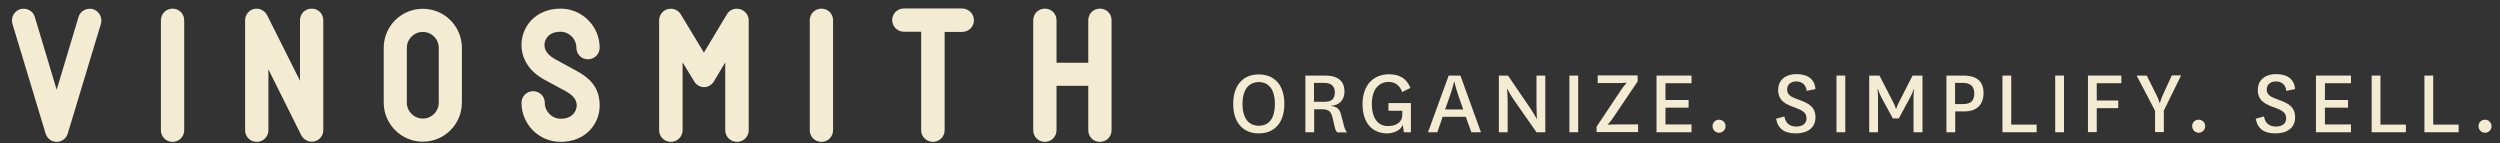 <svg width="1535px" height="88px" xmlns="http://www.w3.org/2000/svg" xmlns:xlink="http://www.w3.org/1999/xlink">
<rect width="100%" height="100%" fill="#333333" stroke="none"/>
<style type="text/css">
  .st0{fill:#F3EBD2;}
</style>

<g style="">  <path class="st0" d="M757.2,63.8 C757.2,52.2,763.3,45.7,772.9,45.7 C782.5,45.7,788.6,52.2,788.6,63.8 C788.6,75.4,782.5,81.9,772.9,81.9 C763.3,81.9,757.2,75.4,757.2,63.8 Z M762.9,63.8 C762.9,72.1,766.3,77.2,772.9,77.2 C779.5,77.2,782.8,72.2,782.8,63.8 C782.8,55.5,779.4,50.4,772.9,50.4 C766.3,50.5,762.9,55.5,762.9,63.8 Z " />
  <path class="st0" d="M821,81.2 C820.2,80.3,819.8,79.3,819.5,77.9 L818.1,71.9 C817.1,67.8,815,67.1,811.6,67.1 L806.9,67.1 L806.9,81.2 L801.5,81.2 L801.5,46.4 L813.6,46.4 C821.6,46.4,825.5,49.8,825.5,56.3 C825.5,61.8,821.8,64.7,817.5,64.9 L817.5,65.1 C820.8,65.5,822.6,66.9,823.5,70.7 L825.3,77.6 C825.7,79,826.2,80.2,827.1,81.3 L821,81.3 Z M806.8,62.5 L813.2,62.5 C817.6,62.5,819.6,60.7,819.6,56.7 C819.6,53.1,817.5,50.9,813.2,50.9 L806.8,50.9 L806.8,62.5 Z "  />
  <path class="st0" d="M866.3,63.2 L866.3,81.2 L862,81.2 L861.3,76.7 C859.9,80.1,855.7,81.9,851.7,81.9 C842.8,81.9,836.6,75.7,836.6,63.9 C836.6,52.3,843.2,45.6,852.9,45.6 C859.5,45.6,863.8,48.4,866,54 L860.9,56.5 C859.5,52.3,856.4,50.3,852.6,50.3 C846.5,50.3,842.3,55.1,842.3,63.9 C842.3,71.8,845.5,77.4,852.3,77.4 C857,77.4,861,75.2,861,70.5 L861,68 L852.5,68 L852.5,63.3 L866.3,63.3 L866.3,63.2 Z " />
  <path class="st0" d="M900,71.7 L885.8,71.7 L882.5,81.2 L876.8,81.2 L889.5,46.4 L896.7,46.4 L909.3,81.2 L903.4,81.2 L900,71.7 Z M887.3,67.2 L898.4,67.2 L895.7,59.4 C893.8,54,893,50.2,893,50.2 L892.8,50.2 C892.8,50.2,892,53.9,890.1,59.3 L887.3,67.2 Z " />
  <path class="st0" d="M939.5,66.3 C941.6,69.4,943.5,72.9,943.5,72.9 L943.7,72.9 C943.7,72.9,943.4,69.2,943.4,64.8 L943.4,46.4 L948.8,46.4 L948.8,81.2 L943.4,81.2 L929.5,61.3 C927.3,58.2,925.5,54.6,925.5,54.6 L925.3,54.6 C925.3,54.6,925.7,58.3,925.7,62.8 L925.7,81.2 L920.3,81.2 L920.3,46.4 L925.9,46.4 L939.5,66.3 Z " />
  <path class="st0" d="M969,46.4 L969,81.2 L963.6,81.2 L963.6,46.4 L969,46.4 Z " />
  <path class="st0" d="M990.6,72.1 C988.7,75,987.2,76.4,987.2,76.4 L987.2,76.6 C987.2,76.6,988.7,76.4,992.3,76.4 L1005.8,76.4 L1005.8,81.1 L980.3,81.1 L980.3,77.8 L995.3,55.3 C997.2,52.4,998.7,51,998.7,51 L998.7,50.8 C998.7,50.8,997.2,51,993.6,51 L981,51 L981,46.3 L1005.5,46.3 L1005.5,50 L990.6,72.1 Z " />
  <path class="st0" d="M1038.6,81.2 L1017.1,81.2 L1017.1,46.4 L1038.6,46.4 L1038.6,51.1 L1022.6,51.1 L1022.6,61.4 L1036.8,61.4 L1036.8,66.1 L1022.6,66.1 L1022.6,76.4 L1038.6,76.4 L1038.6,81.2 Z " />
  <path class="st0" d="M1055.5,73.5 C1057.7,73.5,1059.5,75.2,1059.5,77.5 C1059.5,79.7,1057.7,81.5,1055.5,81.5 C1053.3,81.5,1051.5,79.7,1051.5,77.5 C1051.5,75.2,1053.3,73.5,1055.5,73.5 Z " />
  <path class="st0" d="M1095.6,71.5 C1096.3,75.8,1099.1,77.7,1102.9,77.7 C1106.6,77.7,1109.2,76,1109.2,72.7 C1109.2,69.6,1107.7,68.1,1102,66 C1096.6,64.1,1091.8,61.9,1091.8,55.4 C1091.8,48.1,1097.5,45.5,1102.9,45.5 C1109.3,45.5,1114.1,48,1114.7,54.7 L1109.3,55.8 C1108.9,52,1106.4,50,1102.9,50 C1099.6,50,1097.3,51.8,1097.3,55 C1097.3,58.5,1100.1,59.7,1104.9,61.4 C1110.2,63.3,1114.7,65.5,1114.7,72 C1114.7,78.9,1109.3,81.9,1102.6,81.9 C1095.7,81.9,1091.7,79.2,1090.5,72.9 L1095.6,71.5 Z " />
  <path class="st0" d="M1133,46.4 L1133,81.2 L1127.6,81.2 L1127.6,46.4 L1133,46.4 Z " />
  <path class="st0" d="M1162.2,72.7 L1155.6,60.6 C1153.6,56.8,1153,54.6,1153,54.6 L1152.8,54.6 C1152.8,54.6,1153.1,56.7,1153.1,60.9 L1153.1,81.2 L1147.7,81.2 L1147.7,46.4 L1154,46.4 L1162.3,62.5 C1163.7,65.2,1164.1,66.8,1164.1,66.8 L1164.3,66.8 C1164.3,66.8,1164.7,65.2,1166.1,62.5 L1174.3,46.4 L1180.4,46.4 L1180.4,81.2 L1174.9,81.2 L1174.9,60.9 C1174.9,56.8,1175.3,54.6,1175.3,54.6 L1175.1,54.6 C1175.1,54.6,1174.5,56.8,1172.4,60.6 L1165.9,72.7 L1162.2,72.7 Z " />
  <path class="st0" d="M1195.1,81.2 L1195.1,46.4 L1205.6,46.4 C1214.2,46.4,1217.9,50.4,1217.9,57.1 C1217.9,64.1,1213.9,68.4,1206.1,68.4 L1200.5,68.4 L1200.5,81.2 L1195.1,81.2 Z M1200.5,63.9 L1205.5,63.9 C1210.6,63.9,1212.2,61.3,1212.2,57.3 C1212.2,53.1,1209.8,50.9,1205.4,50.9 L1200.4,50.9 L1200.4,63.9 Z " />
  <path class="st0" d="M1234.9,46.4 L1234.9,76.5 L1250.5,76.5 L1250.5,81.2 L1229.5,81.2 L1229.5,46.4 L1234.9,46.4 Z " />
  <path class="st0" d="M1267.3,46.4 L1267.3,81.2 L1261.9,81.2 L1261.9,46.4 L1267.3,46.4 Z " />
  <path class="st0" d="M1282,81.2 L1282,46.4 L1302.5,46.4 L1302.5,51.1 L1287.4,51.1 L1287.4,61.7 L1300.6,61.7 L1300.6,66.4 L1287.4,66.4 L1287.4,81.1 L1282,81.1 L1282,81.2 Z " />
  <path class="st0" d="M1323.6,57.4 C1325.6,61.4,1326,63.3,1326,63.3 L1326.2,63.3 C1326.2,63.3,1326.6,61.3,1328.4,57.4 L1333.5,46.3 L1339.2,46.3 L1328.6,67.9 L1328.6,81.1 L1323.2,81.1 L1323.2,68 L1311.9,46.4 L1318.1,46.4 L1323.6,57.4 Z " />
  <path class="st0" d="M1350,73.5 C1352.2,73.5,1354,75.2,1354,77.5 C1354,79.7,1352.2,81.5,1350,81.5 C1347.8,81.5,1346,79.7,1346,77.5 C1345.9,75.2,1347.7,73.5,1350,73.5 Z " />
  <path class="st0" d="M1390.1,71.5 C1390.8,75.8,1393.6,77.7,1397.4,77.7 C1401.1,77.7,1403.7,76,1403.7,72.7 C1403.7,69.6,1402.2,68.1,1396.5,66 C1391.1,64.1,1386.3,61.9,1386.3,55.4 C1386.3,48.1,1392,45.5,1397.4,45.5 C1403.8,45.5,1408.6,48,1409.2,54.7 L1403.8,55.8 C1403.4,52,1400.9,50,1397.4,50 C1394.1,50,1391.8,51.8,1391.8,55 C1391.8,58.5,1394.6,59.7,1399.4,61.4 C1404.7,63.3,1409.2,65.5,1409.2,72 C1409.2,78.9,1403.8,81.9,1397.1,81.9 C1390.2,81.9,1386.2,79.2,1385,72.9 L1390.1,71.5 Z " />
  <path class="st0" d="M1443.4,81.2 L1422,81.2 L1422,46.4 L1443.5,46.4 L1443.5,51.1 L1427.5,51.1 L1427.5,61.4 L1441.7,61.4 L1441.7,66.1 L1427.5,66.1 L1427.5,76.4 L1443.5,76.4 L1443.5,81.2 L1443.4,81.2 Z " />
  <path class="st0" d="M1461.6,46.4 L1461.6,76.5 L1477.2,76.5 L1477.2,81.2 L1456.2,81.2 L1456.2,46.4 L1461.6,46.4 Z " />
  <path class="st0" d="M1494,46.4 L1494,76.5 L1509.6,76.5 L1509.6,81.2 L1488.6,81.2 L1488.6,46.4 L1494,46.4 Z " />
  <path class="st0" d="M1525.8,73.5 C1528,73.5,1529.8,75.2,1529.8,77.5 C1529.8,79.7,1528,81.5,1525.8,81.5 C1523.6,81.5,1521.8,79.7,1521.8,77.5 C1521.8,75.2,1523.5,73.5,1525.8,73.5 Z " />
  <path class="st0" d="M62,14.5 L41.6,82 C40.7,85,38,87.1,34.8,87.1 C31.6,87.1,28.9,85,28,82 L7.6,14.5 C6.6,10.8,8.6,6.8,12.5,5.6 C16.2,4.6,20.4,6.6,21.4,10.5 L34.8,55.1 L48.2,10.5 C49.2,6.7,53.4,4.6,57.1,5.6 C60.8,6.7,63,10.8,62,14.5 Z "  />
  <path class="st0" d="M113.1,80 C113.1,83.9,110,87.1,106,87.1 C102,87.1,98.8,84,98.8,80 L98.8,12.4 C98.8,8.5,101.9,5.3,106,5.3 C109.9,5.3,113.1,8.4,113.1,12.4 L113.1,80 Z " />
  <path class="st0" d="M198.5,12.4 L198.5,80 C198.5,83.2,196.2,86.1,193.1,86.8 C192.5,86.9,191.9,87,191.4,87 C188.9,87,186.3,85.5,185,83.1 L164.8,42.6 L164.8,80 C164.8,83.9,161.6,87.1,157.7,87.1 C153.7,87.1,150.5,84,150.5,80 L150.5,12.4 C150.5,9.2,152.7,6.3,155.9,5.5 C159.1,4.8,162.4,6.3,164,9.3 L184.2,49.6 L184.2,12.4 C184.2,8.5,187.3,5.3,191.3,5.3 C195.4,5.3,198.5,8.4,198.5,12.4 Z " />
  <path class="st0" d="M283.6,29.4 L283.6,63 C283.6,76.3,272.8,87,259.6,87 C246.4,87,235.6,76.2,235.6,63 L235.6,29.4 C235.6,16.1,246.3,5.4,259.6,5.4 C272.9,5.4,283.6,16.1,283.6,29.4 Z M269.4,29.4 C269.4,24,265,19.6,259.6,19.6 C254.2,19.6,249.8,24,249.8,29.4 L249.8,63 C249.8,68.4,254.2,72.8,259.6,72.8 C265,72.8,269.4,68.4,269.4,63 L269.4,29.4 Z " />
  <path class="st0" d="M334.4,49 C325.4,44.1,320.2,36.6,320.2,27.5 C320.2,16.6,328.6,5.3,344.2,5.3 C357.4,5.3,368.2,16.1,368.2,29.3 C368.2,33.2,365,36.4,361,36.4 C357,36.4,353.9,33.3,353.9,29.3 C353.9,23.9,349.5,19.5,344.1,19.5 C336.4,19.5,334.3,24.7,334.3,27.5 C334.3,28.9,334.4,32.8,340.8,36.3 L354.3,43.7 C365.9,49.9,368.2,57.6,368.2,64.9 C368.2,75.8,359.8,87.1,344.2,87.1 C330.9,87.1,320.2,76.3,320.2,63.1 C320.2,59.2,323.3,56,327.4,56 C331.3,56,334.5,59.1,334.5,63.1 C334.5,68.5,338.9,72.9,344.3,72.9 C351.9,72.9,354.1,67.7,354.1,64.9 C354.1,62.4,353.2,59.2,347.5,56.1 L334.4,49 Z " />
  <path class="st0" d="M459.7,12.4 L459.7,80 C459.7,83.9,456.5,87.1,452.5,87.1 C448.6,87.1,445.3,84,445.3,80 L445.3,38.3 L438.4,49.9 C437.1,52.1,434.8,53.5,432.3,53.5 C429.8,53.5,427.4,52.1,426.2,49.9 L419.1,38.3 L419.1,80 C419.1,83.9,415.9,87.1,411.9,87.1 C408,87.1,404.7,84,404.7,80 L404.7,12.4 C404.7,9.3,406.9,6.4,410,5.6 C413.1,4.8,416.4,6.1,418,8.8 L432.2,32.3 L446.3,8.8 C447.9,6,451.2,4.8,454.3,5.6 C457.4,6.4,459.7,9.3,459.7,12.4 Z " />
  <path class="st0" d="M511.5,80 C511.5,83.9,508.4,87.1,504.4,87.1 C500.4,87.1,497.2,84,497.2,80 L497.2,12.4 C497.2,8.5,500.3,5.3,504.4,5.3 C508.3,5.3,511.5,8.4,511.5,12.4 L511.5,80 Z " />
  <path class="st0" d="M598,12.4 C598,16.4,594.8,19.6,590.8,19.6 L580,19.6 L580,80 C580,83.9,576.8,87.1,572.8,87.1 C569,87.1,565.6,84,565.6,80 L565.6,19.5 L555,19.5 C551.1,19.5,547.8,16.4,547.8,12.3 C547.8,8.4,551,5.2,555,5.2 L590.7,5.2 C594.7,5.3,598,8.4,598,12.4 Z " />
  <path class="st0" d="M682.5,12.4 L682.5,80 C682.5,83.9,679.4,87.1,675.3,87.1 C671.4,87.1,668.2,84,668.2,80 L668.2,52.7 L648.7,52.7 L648.7,80 C648.7,83.9,645.6,87.1,641.6,87.1 C637.6,87.1,634.4,84,634.4,80 L634.4,12.4 C634.4,8.5,637.5,5.3,641.6,5.3 C645.5,5.3,648.7,8.4,648.7,12.4 L648.7,38.5 L668.2,38.5 L668.2,12.4 C668.2,8.5,671.3,5.3,675.3,5.3 C679.4,5.3,682.5,8.4,682.5,12.4 Z " />
</g></svg>
